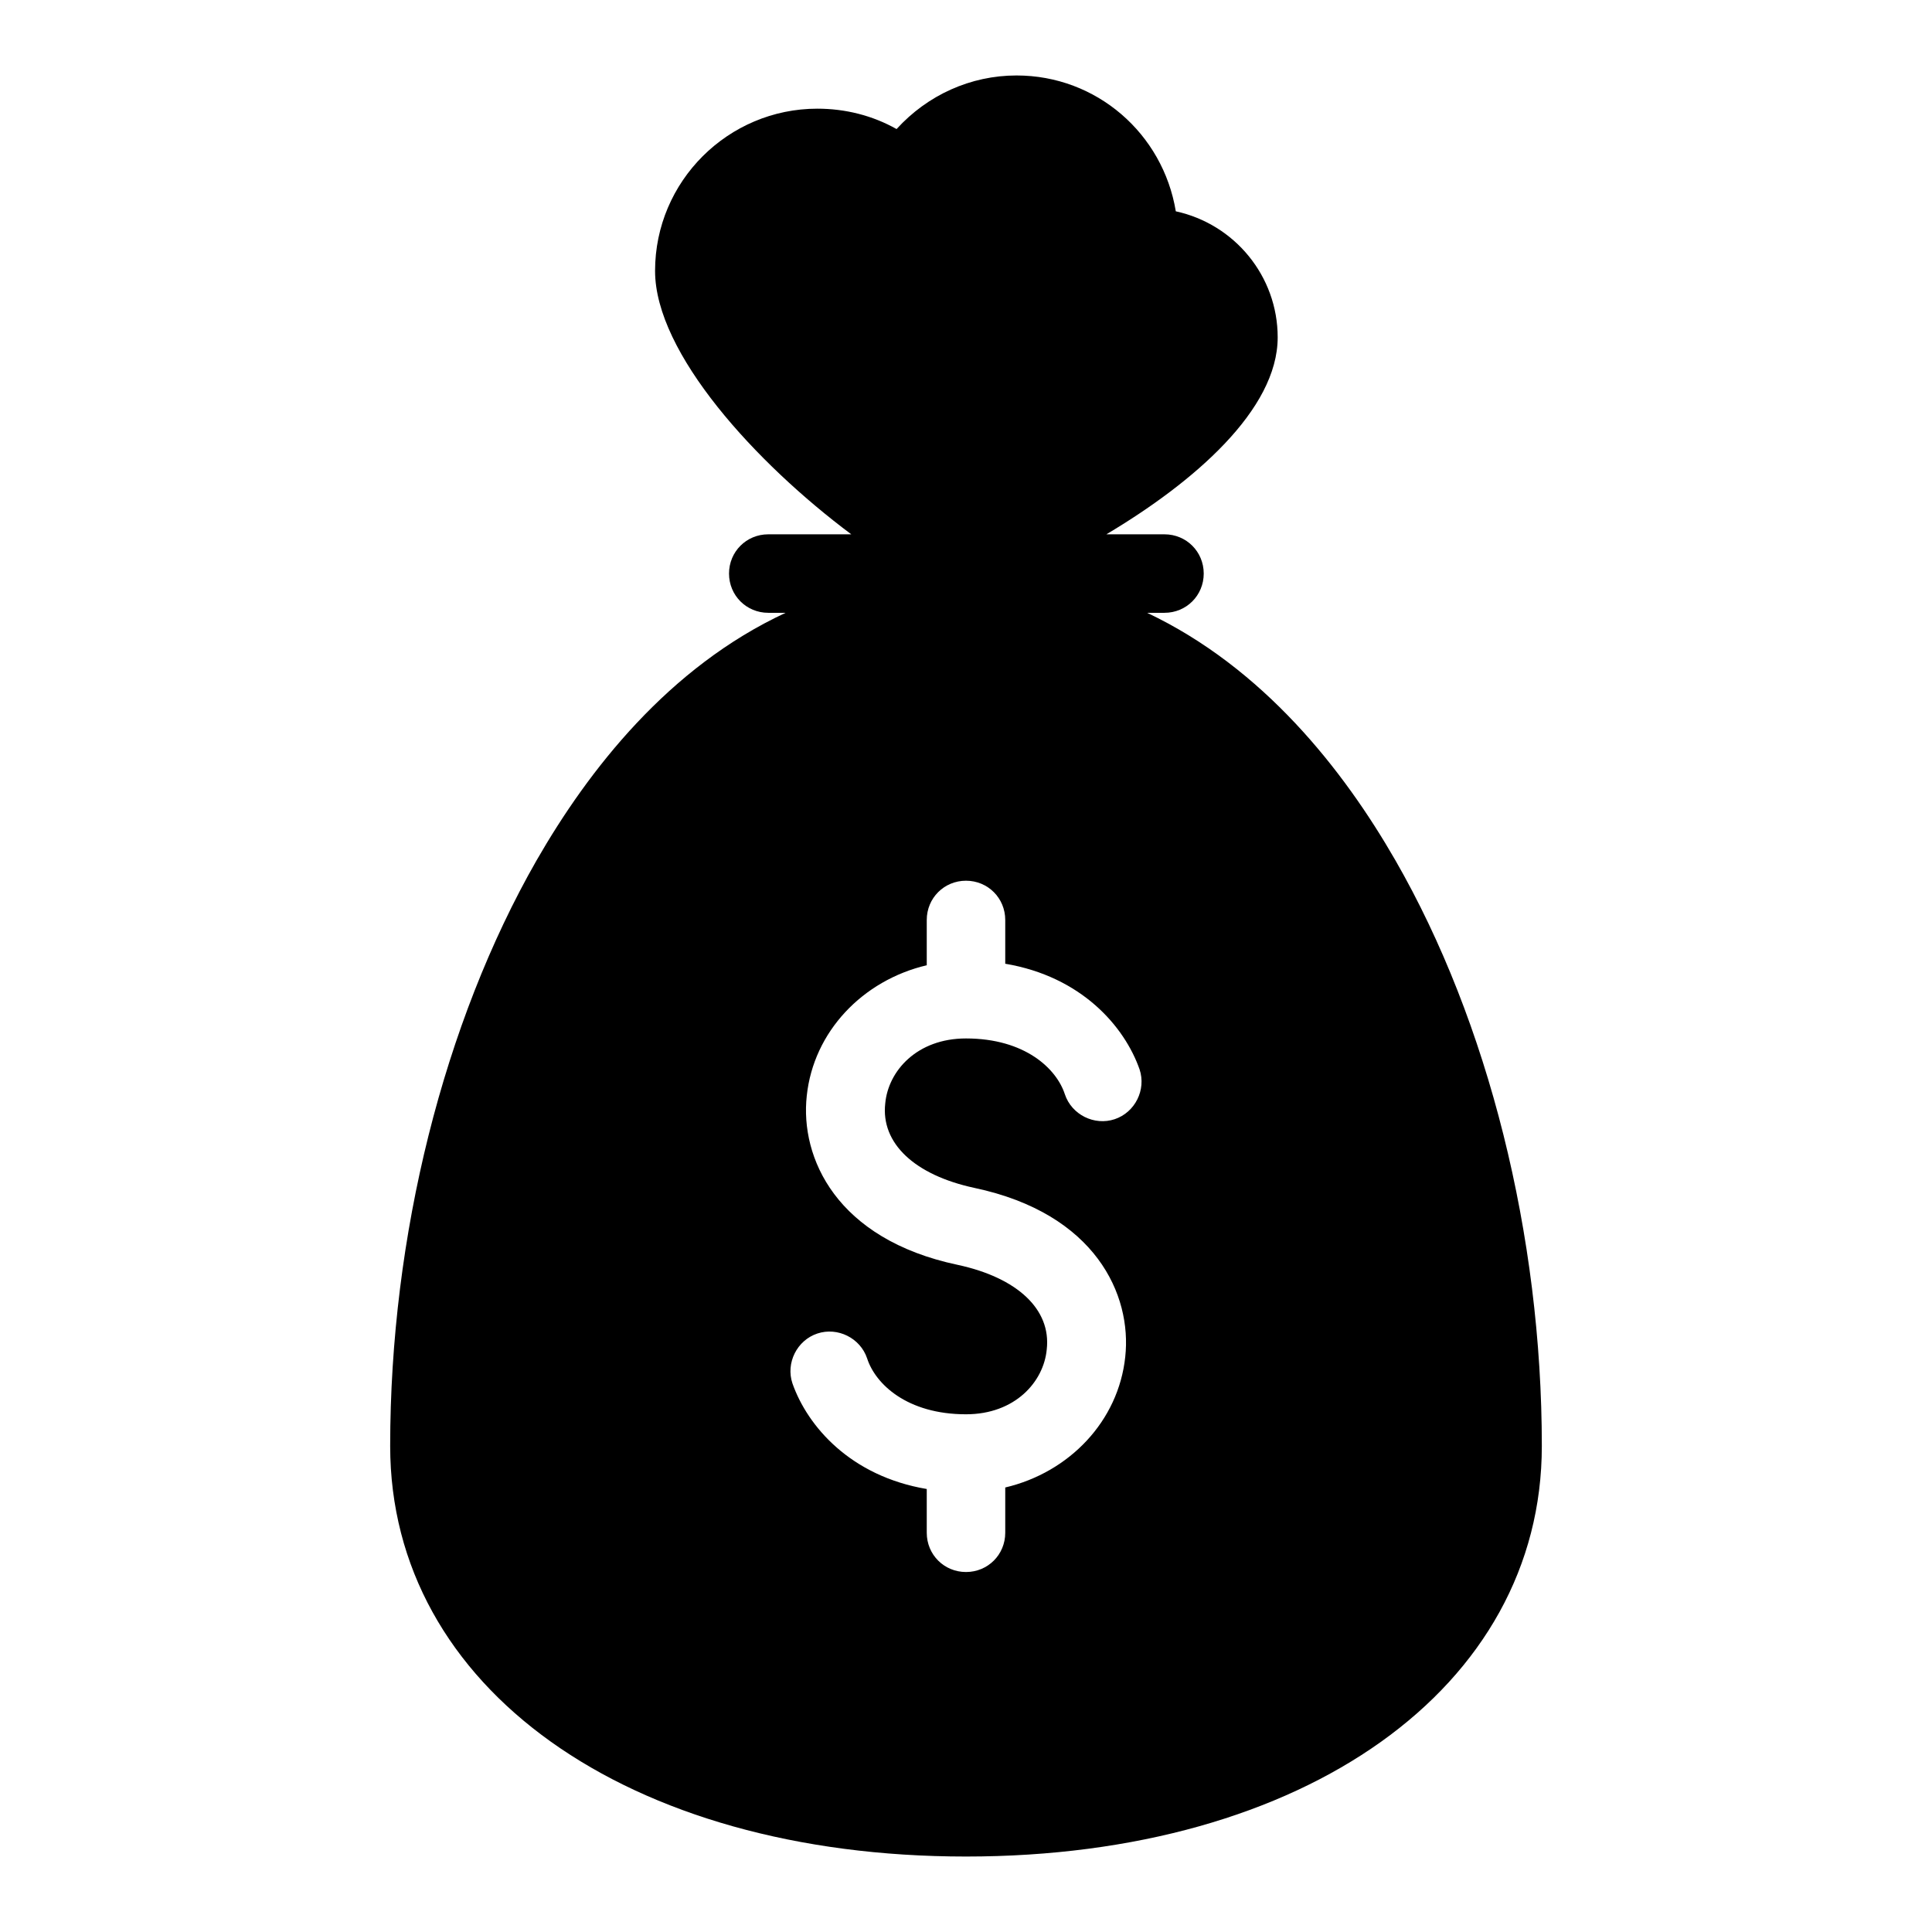 <?xml version="1.0" encoding="utf-8"?>
<!-- Svg Vector Icons : http://www.onlinewebfonts.com/icon -->
<!DOCTYPE svg PUBLIC "-//W3C//DTD SVG 1.1//EN" "http://www.w3.org/Graphics/SVG/1.1/DTD/svg11.dtd">
<svg version="1.1" xmlns="http://www.w3.org/2000/svg" xmlns:xlink="http://www.w3.org/1999/xlink" x="0px" y="0px" viewBox="0 0 256 256" enable-background="new 0 0 256 256" xml:space="preserve">
<g> <path fill="#000000" d="M184.9,114c-6.9-12-17.5-25.5-32.9-32.8h2.3c2.9,0,5.2-2.3,5.2-5.2c0-2.9-2.3-5.2-5.2-5.2h-7.7 c11.6-6.9,22.7-16.5,22.7-26.1c0-8.1-5.7-15-13.5-16.7c-1.7-10.3-10.5-18-21.1-18c-6.1,0-11.8,2.6-15.9,7.1 c-3.2-1.8-6.8-2.7-10.5-2.7c-11.8,0-21.5,9.6-21.5,21.5c0,10.9,13.4,25.5,26,34.9h-11c-2.9,0-5.2,2.3-5.2,5.2 c0,2.9,2.3,5.2,5.2,5.2h2.3C88.6,88.4,78,102,71.1,114c-12.3,21.5-19.4,49.8-19.4,77.6c0,32,31.4,54.4,76.3,54.4 c44.9,0,76.3-22.4,76.3-54.4C204.3,163.7,197.2,135.4,184.9,114z M147.7,148.3c-2.7,0.9-5.7-0.6-6.6-3.3c-1.1-3.4-5.3-7.4-13.1-7.4 c-6.5,0-10.3,4.3-10.7,8.6c-0.6,5.3,3.9,9.5,11.8,11.2c16.1,3.4,20.9,14.2,20,22.4c-0.9,8.5-7.4,15.3-15.9,17.3v6 c0,2.9-2.3,5.2-5.2,5.2c-2.9,0-5.2-2.3-5.2-5.2v-5.8c-10.1-1.7-15.8-8.3-17.8-14c-0.9-2.7,0.6-5.7,3.3-6.6c2.7-0.9,5.7,0.6,6.6,3.3 c1.1,3.4,5.3,7.4,13.1,7.4c6.5,0,10.3-4.3,10.7-8.6c0.6-5.3-3.9-9.5-11.8-11.2c-16.1-3.4-20.9-14.2-20-22.4 c0.9-8.5,7.4-15.3,15.9-17.3v-6c0-2.9,2.3-5.2,5.2-5.2c2.9,0,5.2,2.3,5.2,5.2v5.8c10.1,1.7,15.8,8.3,17.8,14 C151.9,144.4,150.4,147.4,147.7,148.3z"/></g>
</svg>